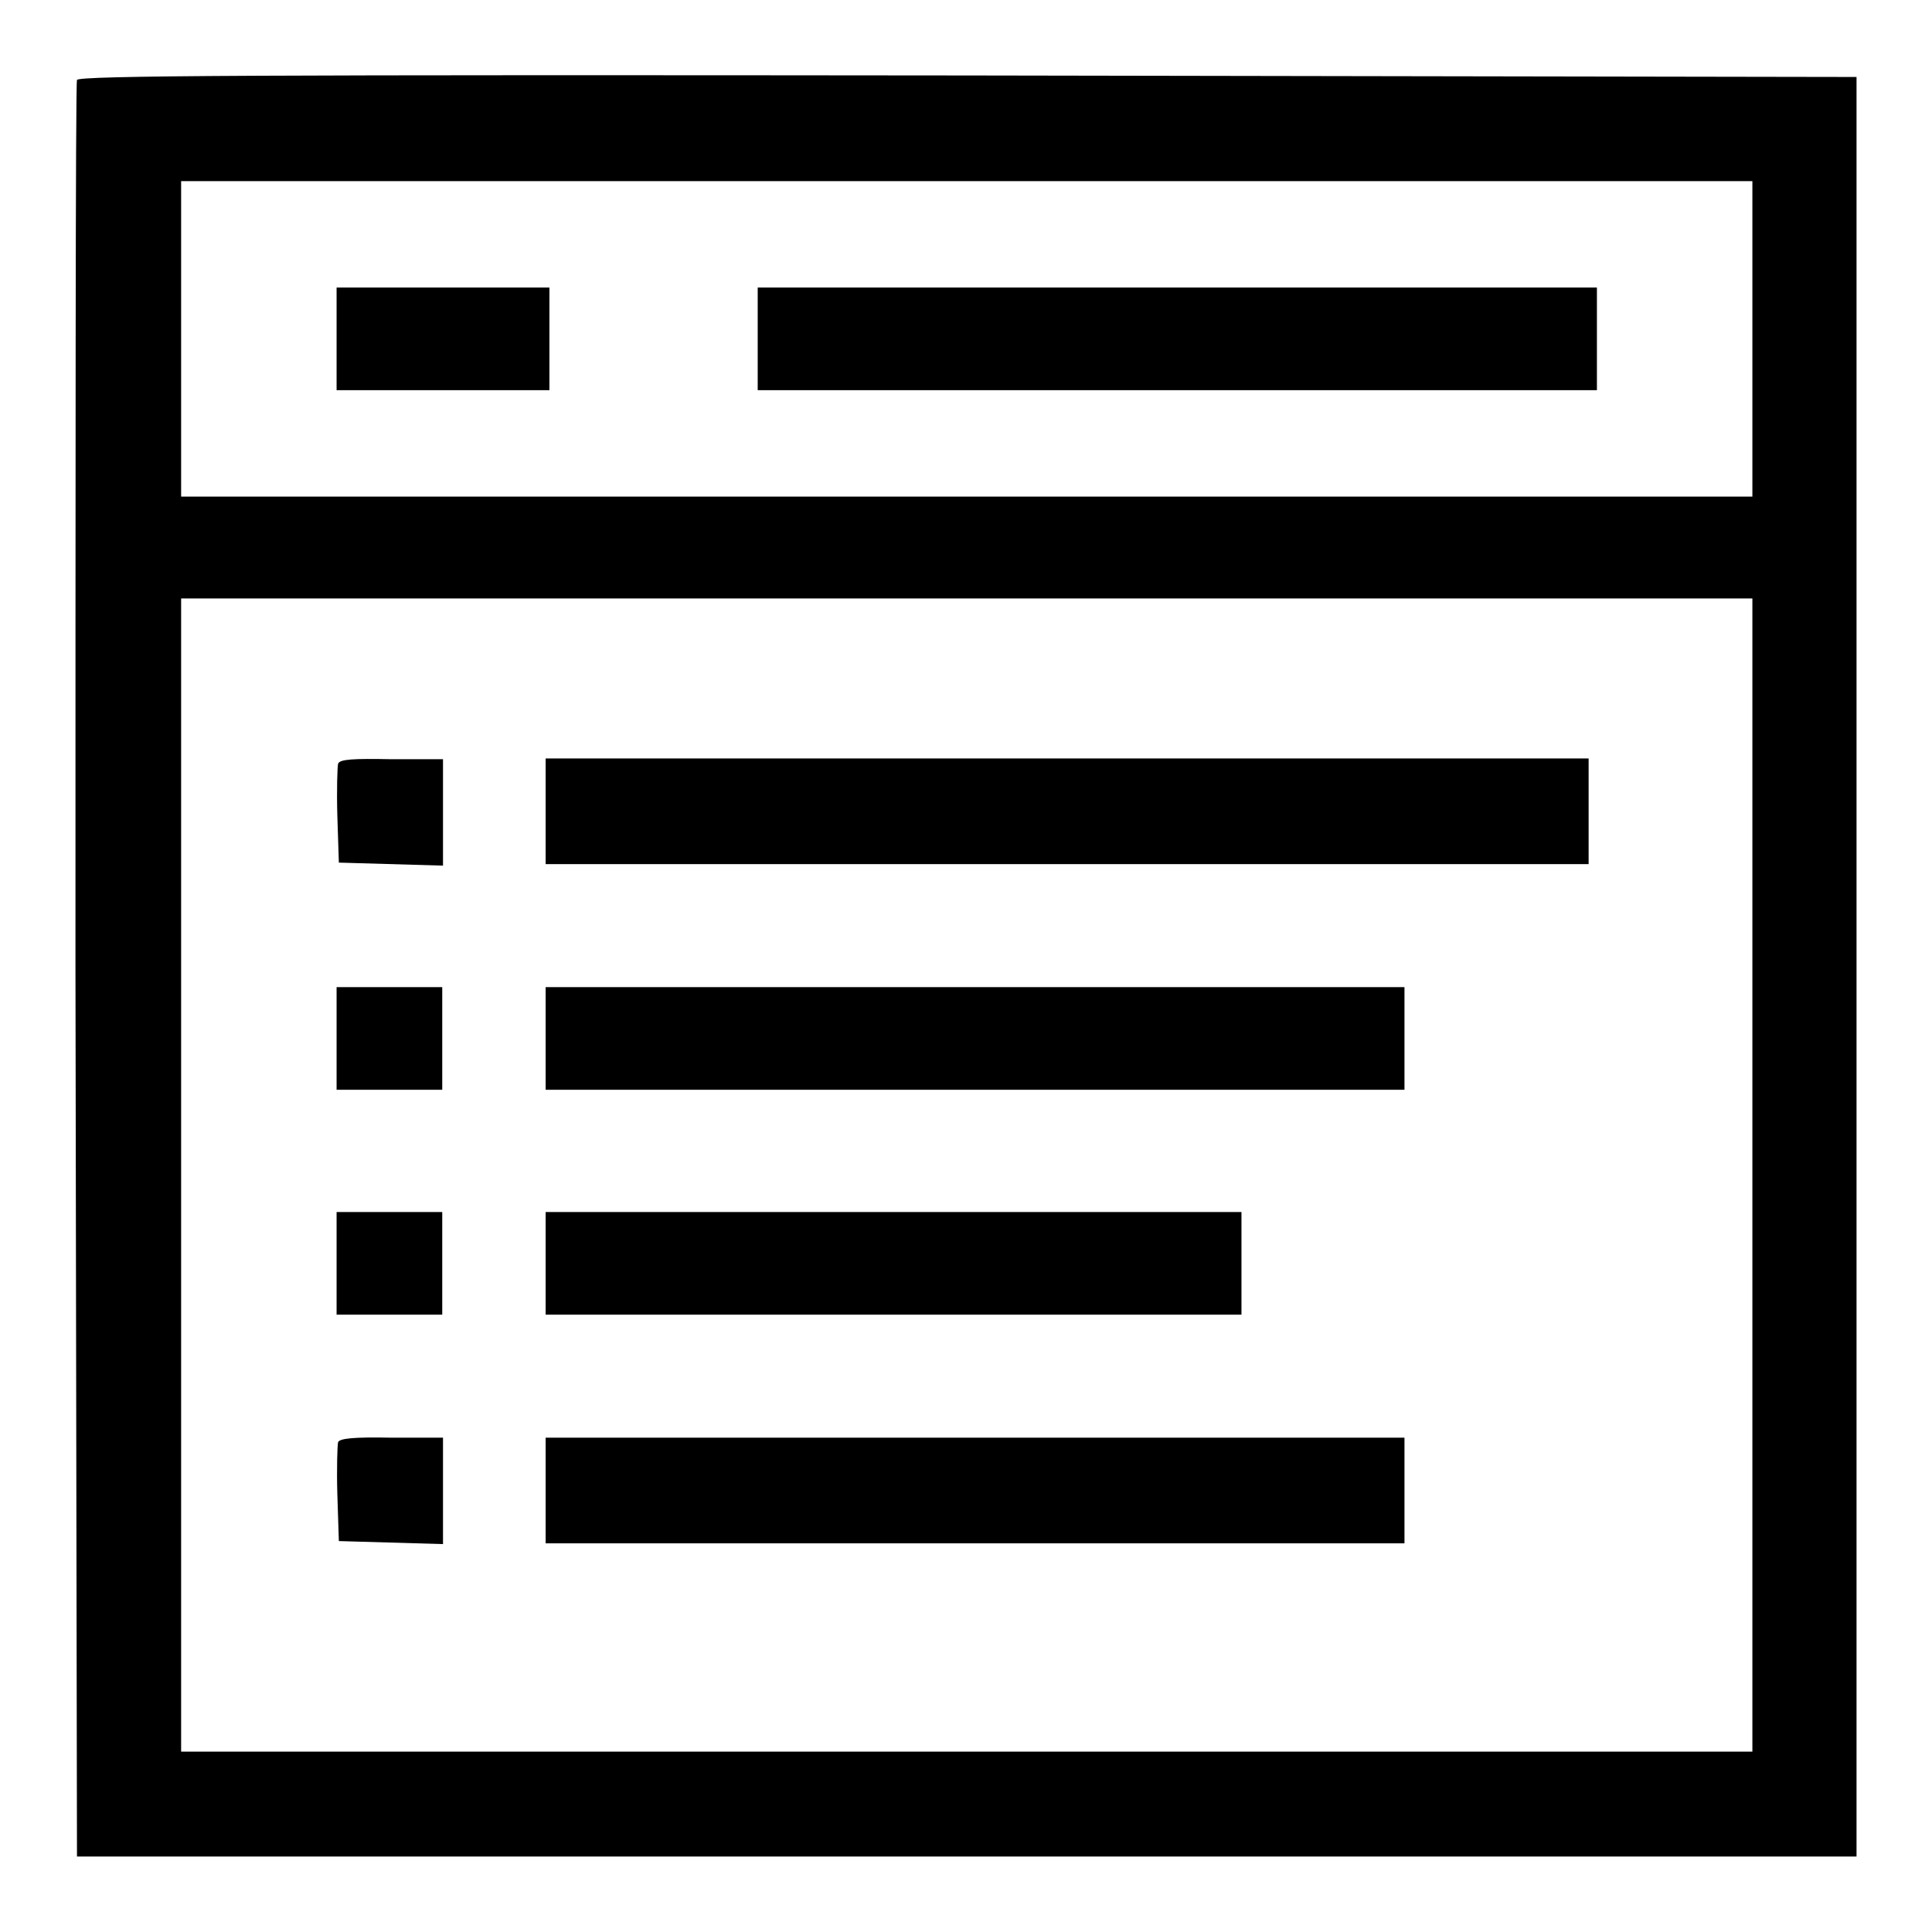 <?xml version="1.0" encoding="utf-8"?>
<!-- Svg Vector Icons : http://www.onlinewebfonts.com/icon -->
<!DOCTYPE svg PUBLIC "-//W3C//DTD SVG 1.1//EN" "http://www.w3.org/Graphics/SVG/1.1/DTD/svg11.dtd">
<svg version="1.1" xmlns="http://www.w3.org/2000/svg" xmlns:xlink="http://www.w3.org/1999/xlink" x="0px" y="0px" viewBox="0 0 256 256" enable-background="new 0 0 256 256" xml:space="preserve">
<g><g><g><path fill="#000000" d="M10.2,10.6C10,11,10,64.1,10,128.6L10.2,246h117.9H246V128.1V10.2L128.2,10C34.3,9.9,10.3,10,10.2,10.6z M232.2,44.9v20.9H128.1H24V44.9V24h104.1h104.1V44.9z M232.2,155.7v76.4H128.1H24v-76.4V79.3h104.1h104.1V155.7z"/><path fill="#000000" d="M44.6,44.9v6.8h14.1h14.1v-6.8v-6.8H58.7H44.6V44.9L44.6,44.9z"/><path fill="#000000" d="M100.4,44.9v6.8H156h55.6v-6.8v-6.8H156h-55.6V44.9z"/><path fill="#000000" d="M44.8,101.2c-0.1,0.4-0.2,3.5-0.1,6.9l0.2,6.2l6.9,0.2l6.9,0.2v-7.1v-7h-6.8C46.8,100.5,45,100.6,44.8,101.2z"/><path fill="#000000" d="M72.3,107.5v7h69.1h69.1v-7v-7h-69.1H72.3V107.5z"/><path fill="#000000" d="M44.6,137.6v6.8h7h7v-6.8v-6.8h-7h-7V137.6z"/><path fill="#000000" d="M72.3,137.6v6.8h56.9h56.9v-6.8v-6.8h-56.9H72.3V137.6z"/><path fill="#000000" d="M44.6,167.4v6.8h7h7v-6.8v-6.8h-7h-7V167.4z"/><path fill="#000000" d="M72.3,167.4v6.8h46.1h46.1v-6.8v-6.8h-46.1H72.3V167.4z"/><path fill="#000000" d="M44.8,191.1c-0.1,0.4-0.2,3.5-0.1,6.9l0.2,6.2l6.9,0.2l6.9,0.2v-7.1v-7h-6.8C46.8,190.4,45,190.6,44.8,191.1z"/><path fill="#000000" d="M72.3,197.5v7h56.9h56.9v-7v-7h-56.9H72.3V197.5z"/></g></g></g>
</svg>